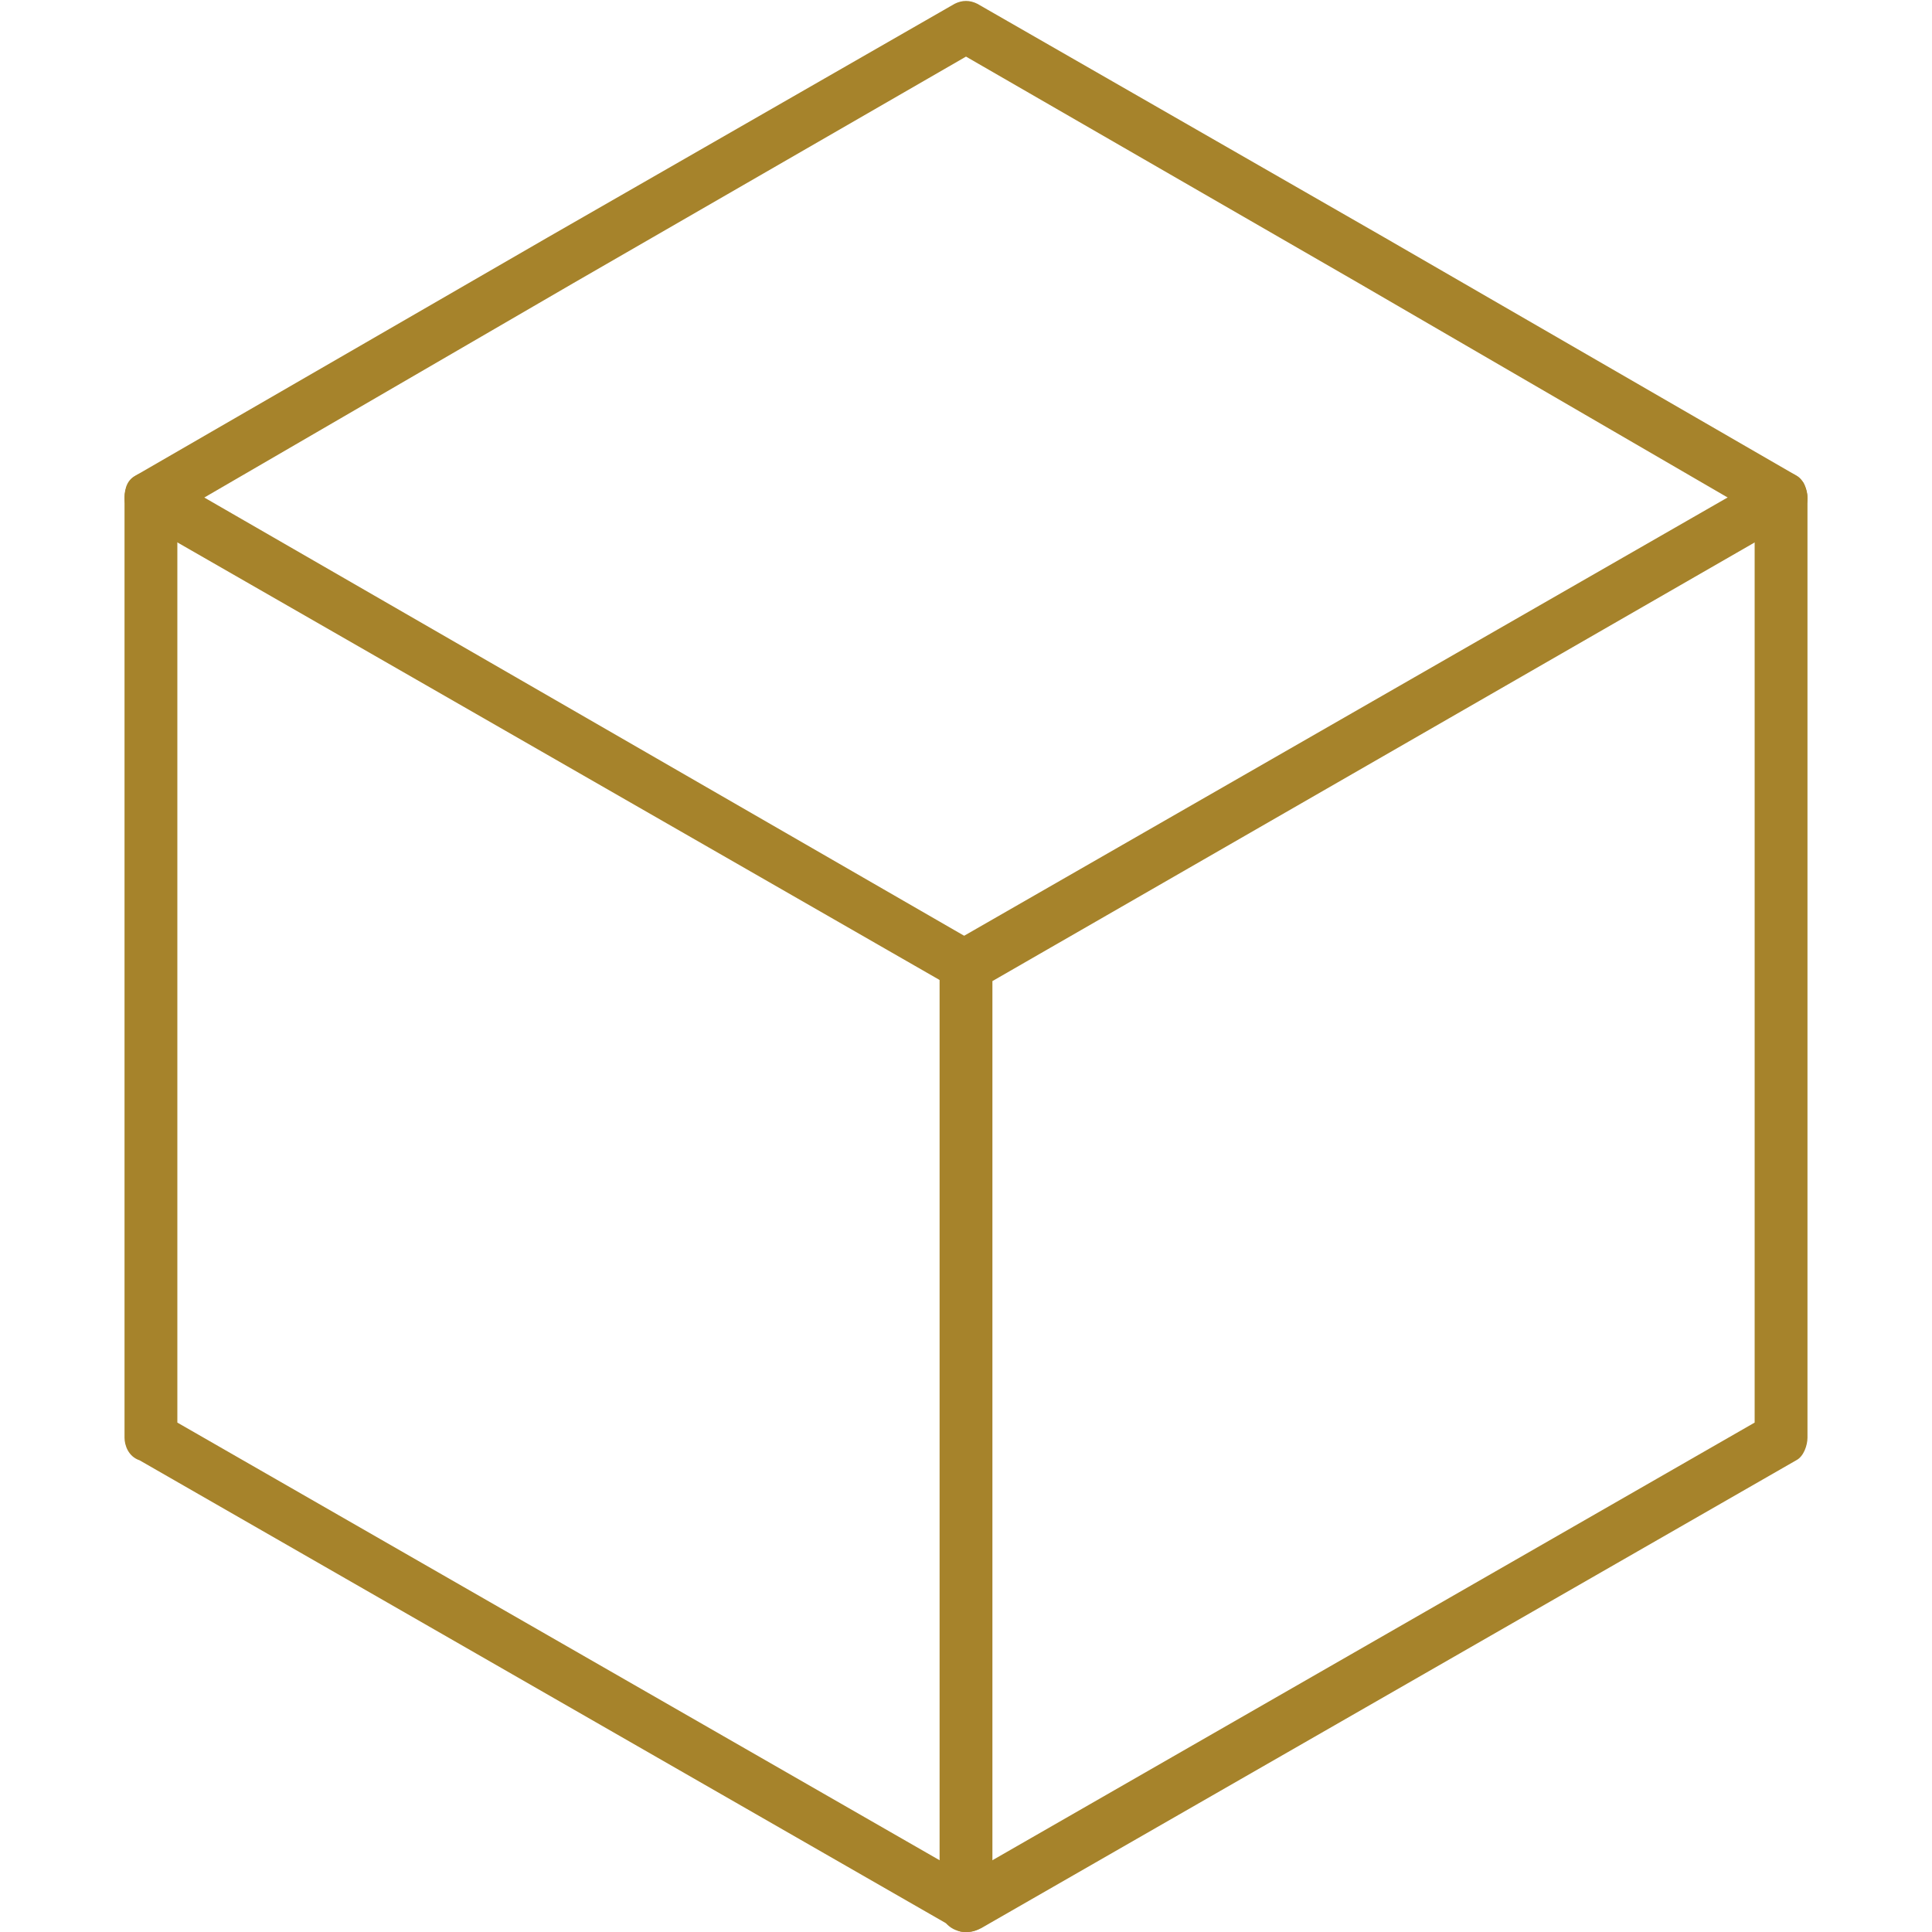 <svg xmlns="http://www.w3.org/2000/svg" version="1.1" xmlns:xlink="http://www.w3.org/1999/xlink" width="512" height="512" x="0" y="0" viewBox="0 0 512 512" style="enable-background:new 0 0 512 512" xml:space="preserve" fill-rule="evenodd" class=""><g><path d="M256 512c-1 0-2 0-3-1L37 387c-3-1-4-4-4-6V132c0-3 1-5 3-6l109-63L253 1c2-1 4-1 6 0l108 62 109 63c2 1 3 4 3 6v249c0 2-1 5-3 6L260 511c-2 1-3 1-4 1zM47 377l209 120 209-120V136L360 75 256 15 152 75 47 136z" fill="#a6832b" opacity="1" data-original="#000000"></path><path d="M256 512c-4 0-7-3-7-7V256c0-3 1-5 3-6l216-124c4-2 8-1 10 2 2 4 1 8-3 10L263 260v245c0 4-3 7-7 7z" fill="#a6832b" opacity="1" data-original="#000000"></path><path d="M256 263c-1 0-2 0-3-1L37 138c-4-2-5-6-3-10 2-3 6-4 10-2l215 124c4 2 5 6 3 9-1 3-4 4-6 4z" fill="#a6832b" opacity="1" data-original="#000000"></path></g></svg>